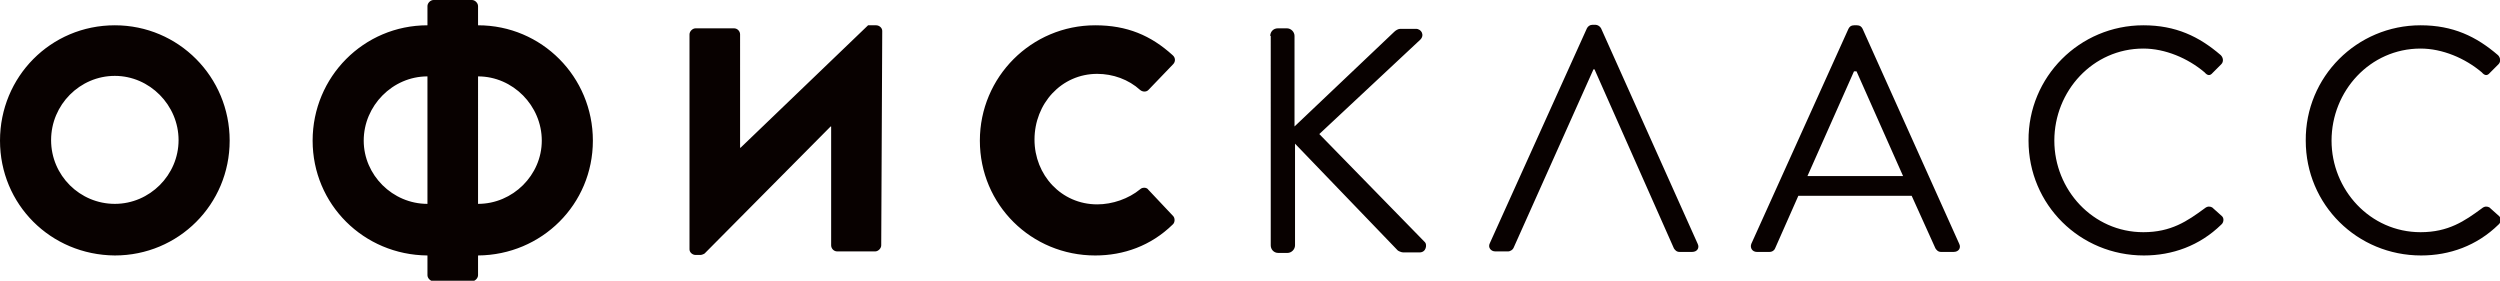 <svg xmlns="http://www.w3.org/2000/svg" viewBox="0 0 494.2 55.5"><path d="M251.1 7.1c0-.8.6-1.5 1.5-1.5h1.8c.8 0 1.5.7 1.5 1.5V25l19.7-18.7c.3-.3.8-.6 1.2-.6h3.1c1.1 0 1.8 1.3.8 2.2l-19.9 18.6 20.9 21.4c.4.4.3 2-1.1 2h-3.2c-.4 0-1-.3-1.1-.4L256 28.4v20.1c0 .8-.7 1.5-1.5 1.5h-1.8c-.9 0-1.5-.7-1.5-1.5V7.1zm84.5 41.1c.4.8-.1 1.6-1.1 1.6H332c-.6 0-.9-.4-1.1-.7l-15.7-35.4h-.2L299.2 49c-.1.3-.6.7-1.1.7h-2.5c-.9 0-1.5-.8-1.1-1.6l19.2-42.5c.2-.4.6-.7 1.1-.7h.6c.4 0 .9.3 1.1.7l19.1 42.6zm10.6 0l19.2-42.5c.2-.4.5-.7 1.1-.7h.6c.6 0 .9.3 1.1.7l19.1 42.5c.4.8-.1 1.6-1.1 1.6h-2.5c-.6 0-.9-.4-1.1-.7l-4.7-10.4h-22.4l-4.6 10.4c-.1.3-.5.7-1.1.7h-2.5c-.9 0-1.4-.8-1.1-1.6m30-13.4c-3.1-6.9-6.1-13.8-9.2-20.7h-.5l-9.2 20.7h18.9zM423.7 5c6.4 0 11 2.2 15.3 5.9.5.5.6 1.3.1 1.8l-1.7 1.7c-.5.6-1 .6-1.6-.1-3.3-2.8-7.8-4.7-12.1-4.7-10 0-17.6 8.4-17.6 18.2 0 9.7 7.6 18.1 17.6 18.1 5.5 0 8.7-2.2 12.1-4.7.6-.5 1.1-.4 1.5-.2l1.9 1.7c.5.4.4 1.3-.1 1.7-4.3 4.2-9.7 6.1-15.3 6.1-12.6 0-22.8-10-22.8-22.7C400.9 15.2 411.1 5 423.7 5m54.8 0c6.4 0 11 2.2 15.3 5.9.5.5.6 1.3.1 1.8l-1.7 1.7c-.5.6-1 .6-1.6-.1-3.3-2.8-7.8-4.7-12.1-4.7-10 0-17.6 8.4-17.6 18.2 0 9.7 7.6 18.1 17.6 18.1 5.5 0 8.7-2.2 12.1-4.7.6-.5 1.1-.4 1.5-.2l1.9 1.7c.5.4.4 1.3-.1 1.7-4.3 4.2-9.7 6.1-15.3 6.1-12.6 0-22.8-10-22.8-22.7C455.7 15.2 465.9 5 478.5 5M22.7 5c12.6 0 22.7 10.2 22.7 22.8 0 12.6-10.1 22.7-22.7 22.7C10 50.4 0 40.4 0 27.8S10 5 22.7 5m0 35.3c6.9 0 12.6-5.7 12.6-12.6 0-6.9-5.7-12.7-12.6-12.7-6.9 0-12.6 5.7-12.6 12.7 0 7 5.7 12.6 12.6 12.6M174.4 6.1c0-.6-.6-1.1-1.2-1.1h-1.6l-25.2 24.2h-.1V6.8c0-.6-.5-1.2-1.2-1.2h-7.6c-.6 0-1.2.6-1.2 1.2v42.5c0 .6.6 1.1 1.2 1.1h1c.2 0 .7-.2.8-.3L164.2 25h.1v23.5c0 .6.5 1.2 1.2 1.2h7.5c.6 0 1.2-.6 1.2-1.2l.2-42.4zM216.5 5c6.3 0 11 2 15.3 5.9.6.5.6 1.3.1 1.8l-4.9 5.1c-.4.4-1.1.4-1.6 0-2.3-2.1-5.4-3.2-8.5-3.2-7.1 0-12.4 5.9-12.4 13 0 7 5.3 12.8 12.4 12.8 3 0 6.2-1.1 8.5-3 .4-.4 1.3-.4 1.6.1l4.9 5.2c.4.4.4 1.3-.1 1.7-4.3 4.2-9.7 6.1-15.3 6.1-12.6 0-22.8-10-22.8-22.7 0-12.6 10.2-22.8 22.8-22.8m-99.3 22.8C117.2 15.2 107.1 5 94.5 5V1.2c0-.6-.6-1.2-1.2-1.2h-7.6c-.6 0-1.2.6-1.2 1.2V5C71.9 5 61.8 15.2 61.8 27.8s10.1 22.6 22.7 22.7v3.9c0 .6.6 1.2 1.2 1.2h7.6c.6 0 1.2-.6 1.2-1.2v-3.9c12.6-.1 22.7-10.1 22.7-22.7m-45.3 0c0-6.9 5.7-12.7 12.6-12.7v25.2c-6.9 0-12.6-5.7-12.6-12.5m22.6 12.5V15.1c6.9 0 12.6 5.8 12.6 12.7 0 6.8-5.7 12.5-12.6 12.5" fill="#080100"/></svg>